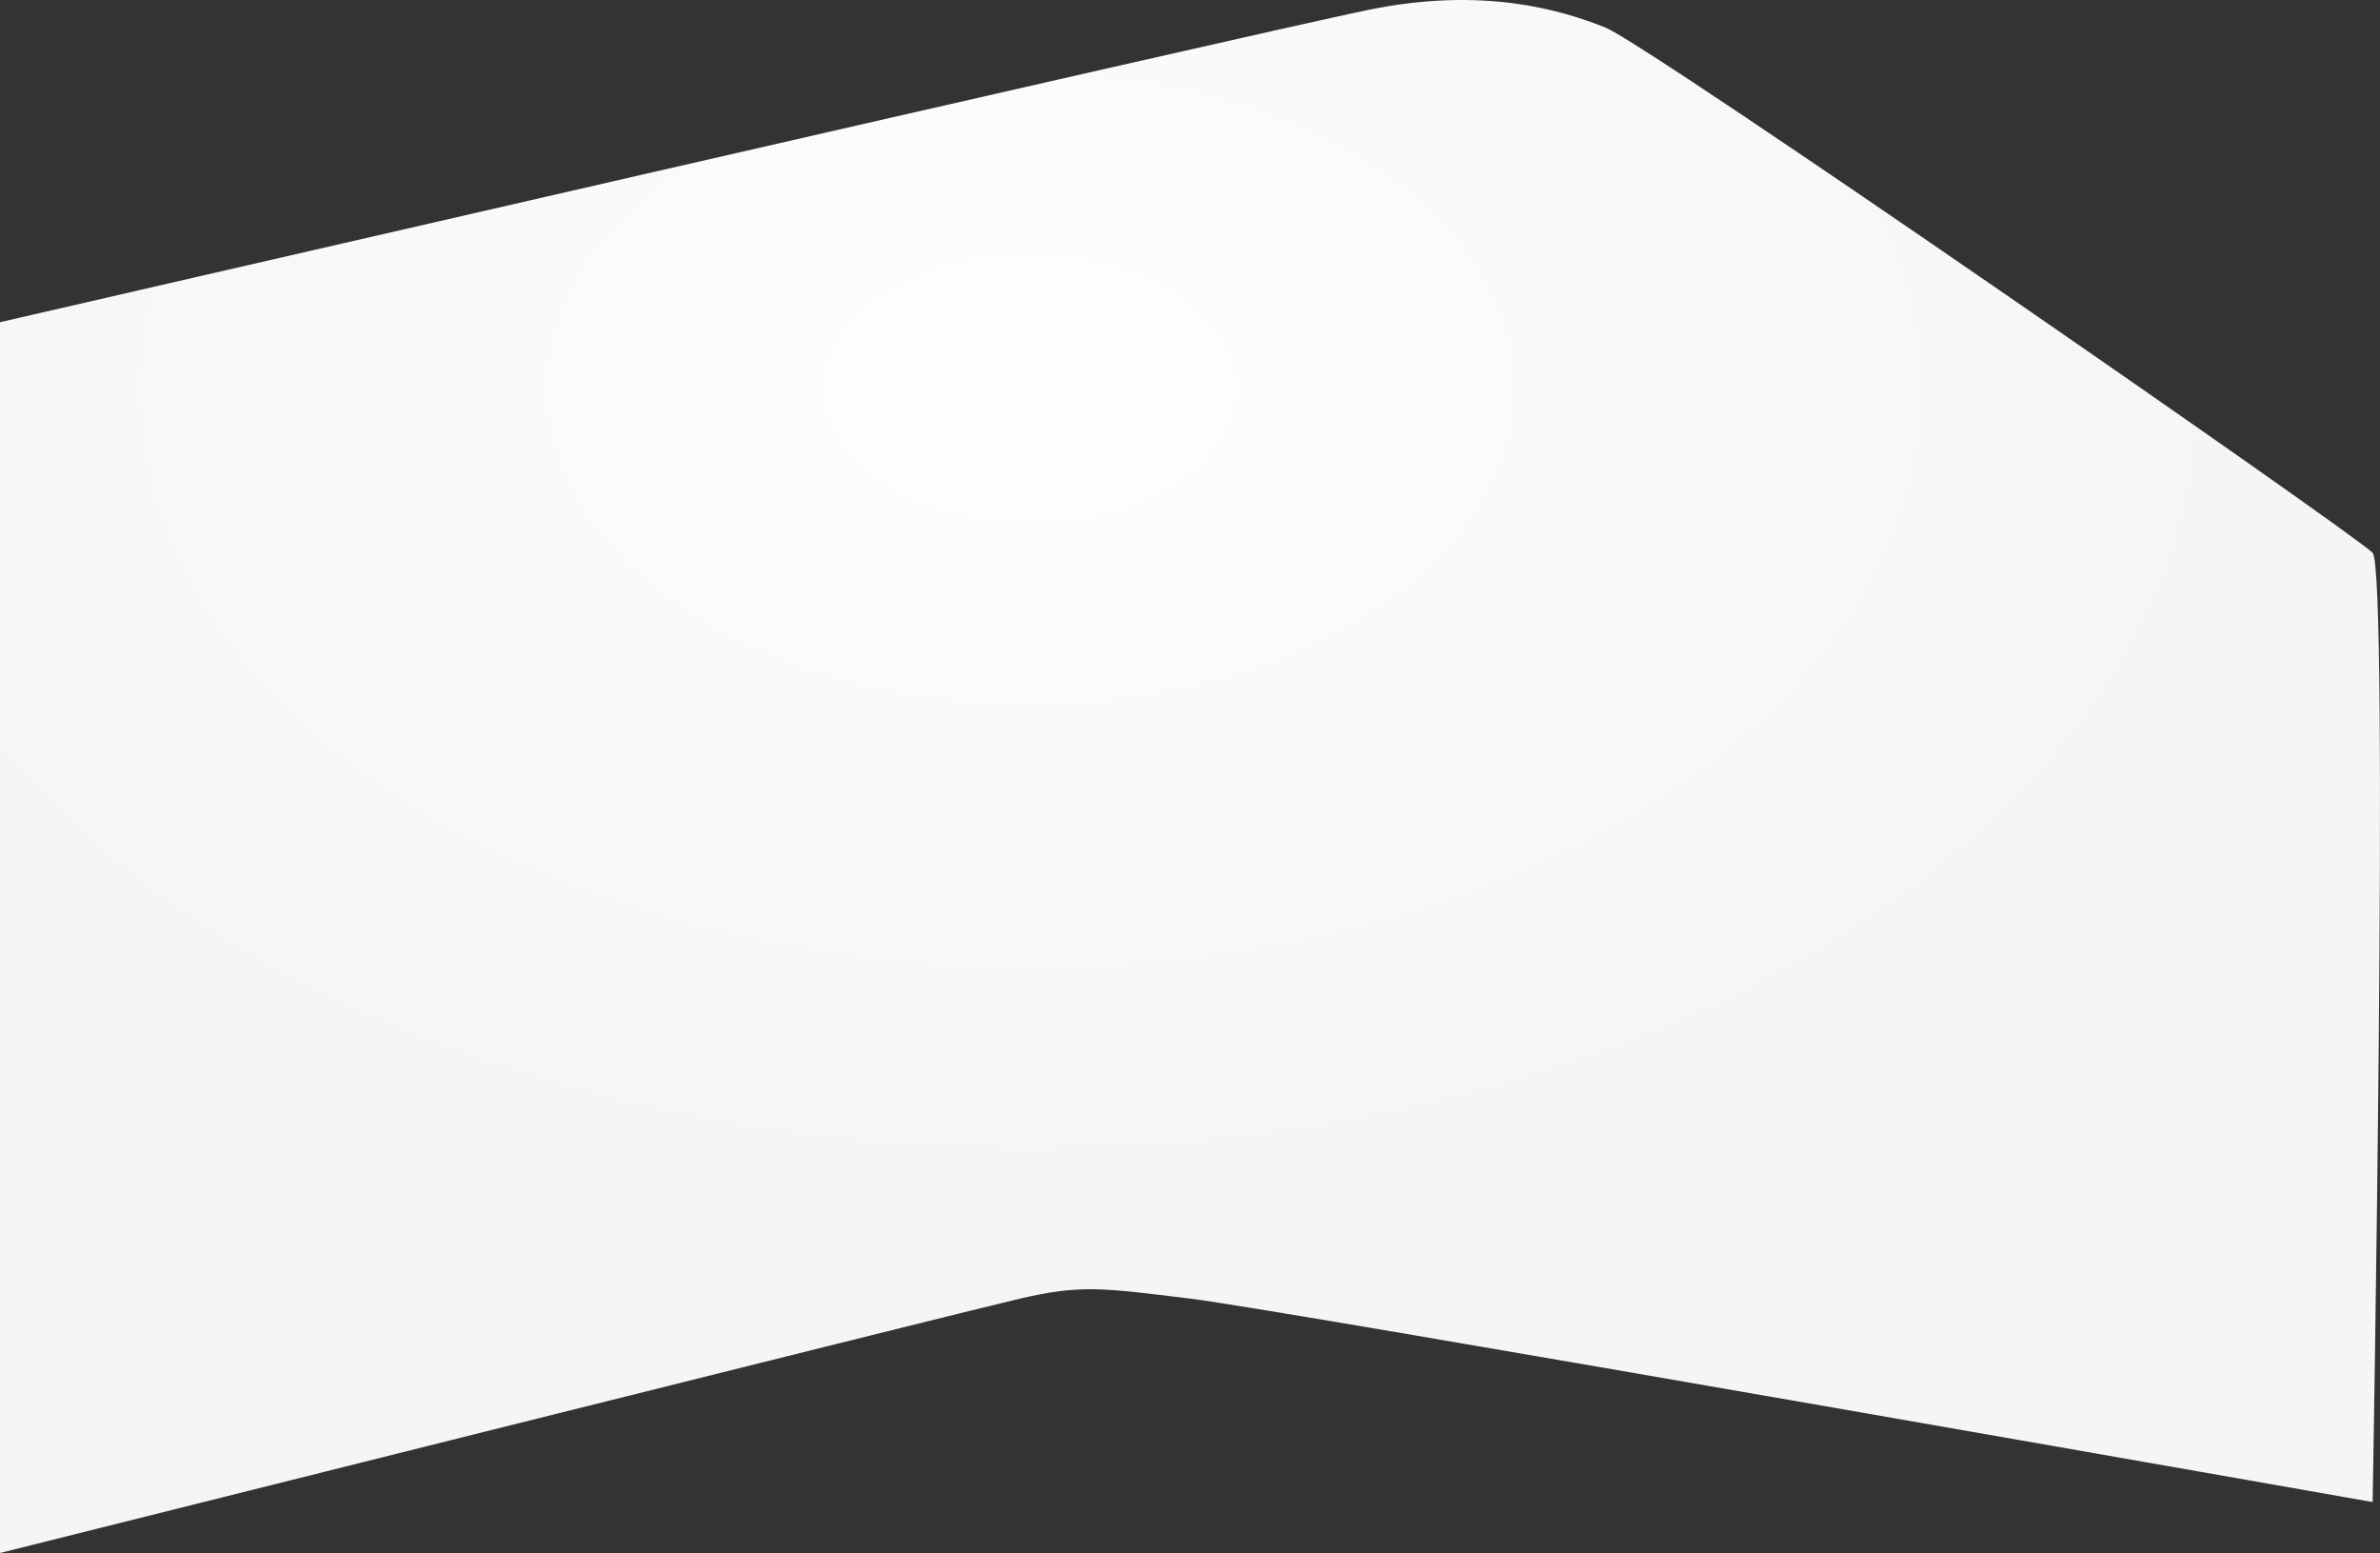 <svg xmlns="http://www.w3.org/2000/svg" xmlns:xlink="http://www.w3.org/1999/xlink" width="1473.705" height="961.433" viewBox="0 0 1473.705 961.433">
  <rect x="0" y="0" width="1473.705" height="961.433" fill="#333333" stroke="none"/>
  <defs>
    <radialGradient id="radial-gradient" cx="0.435" cy="0.248" r="0.515" gradientUnits="objectBoundingBox">
      <stop offset="0" stop-color="#fffefc"/>
      <stop offset="1" stop-color="#f5f5f5"/>
    </radialGradient>
  </defs>
  <path id="Tracé_28" data-name="Tracé 28" d="M1469.149,929.905S792.764,810.764,737.338,804s-68.148-8.76-105.933,0S0,961.433,0,961.433V199.474S776.285,20.682,847.224,6.124s119.6,0,146.939,10.984S1458.9,331.257,1469.149,342.242,1469.149,929.905,1469.149,929.905Z" transform="translate(0 0)" fill="url(#radial-gradient)"/>
</svg>
